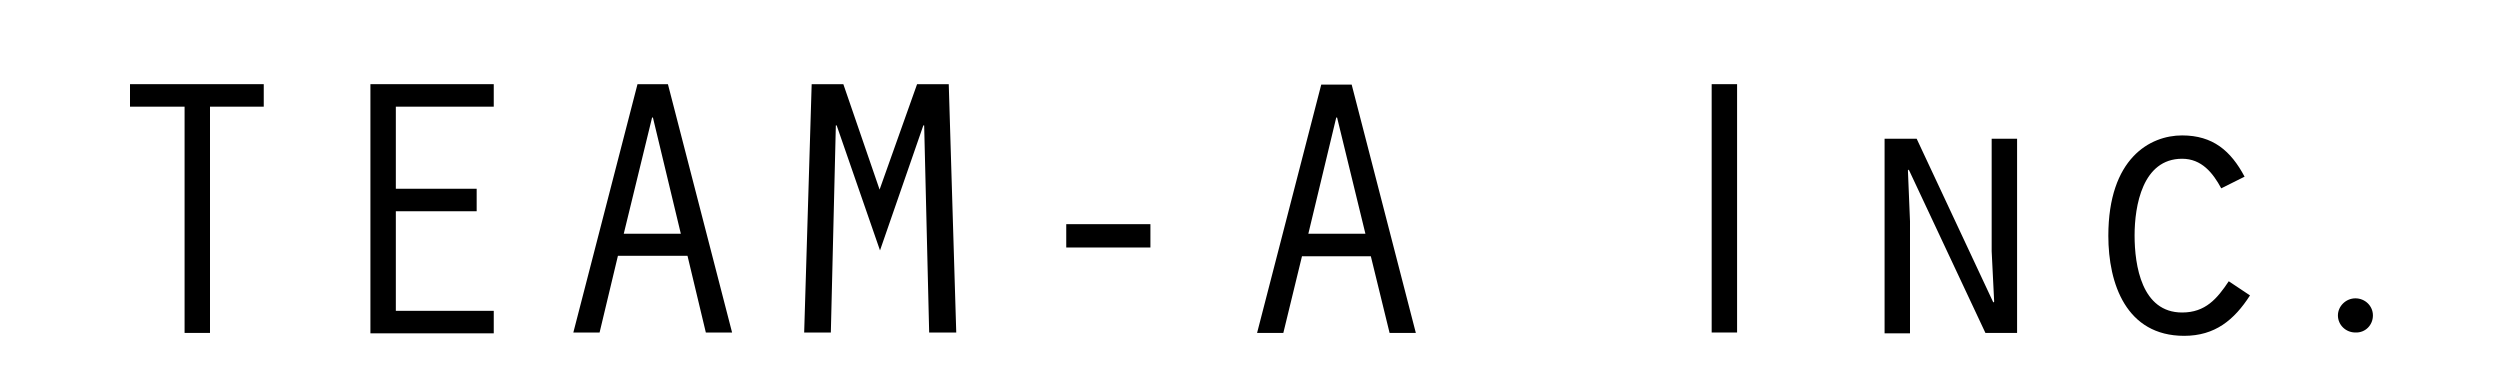 <?xml version="1.0" encoding="utf-8"?>
<!-- Generator: Adobe Illustrator 19.0.1, SVG Export Plug-In . SVG Version: 6.00 Build 0)  -->
<!DOCTYPE svg PUBLIC "-//W3C//DTD SVG 1.1//EN" "http://www.w3.org/Graphics/SVG/1.1/DTD/svg11.dtd">
<svg version="1.1" id="レイヤー_1" xmlns="http://www.w3.org/2000/svg" xmlns:xlink="http://www.w3.org/1999/xlink" x="0px"
	 y="0px" viewBox="0 0 600 92" style="enable-background:new 0 0 600 92;" xml:space="preserve">
<g>
	<g>
		<g>
			<path d="M44.3,25.6H31.2v-5.4h32.1v5.4H50.4v54.3h-6.1V25.6z"/>
			<path d="M88.9,20.2h29.6v5.4H95v19.7h19.4v5.4H95v23.9h23.5v5.4H88.9V20.2z"/>
			<path d="M148.3,61.4l-4.4,18.4h-6.3L153,20.2h7.3l15.4,59.6h-6.3l-4.4-18.4H148.3z M156.7,28.2h-0.2l-6.8,27.9h13.7L156.7,28.2z"
				/>
			<path d="M220.1,20.2h7.6l1.8,59.6h-6.5l-1.2-49.7h-0.2l-10.4,30l-10.4-30h-0.2l-1.2,49.7h-6.4l1.8-59.6h7.6l8.7,25.3L220.1,20.2z
				"/>
			<path d="M255.9,53.8h20.2v5.6h-20.2V53.8z"/>
			<path d="M452.4,33.3h7.6l18.4,39.3l0.2-0.2L478,60.3v-27h6.1v46.6h-7.6l-18.4-39.2l-0.2,0.2l0.5,12.2v26.9h-6.1V33.3z"/>
			<path d="M540,70.9c-3.8,5.9-8.4,9.7-15.8,9.7c-13.9,0-18.2-12.5-18.2-24c0-18.6,10-24.1,17.7-24.1c7.4,0,11.7,3.7,15,9.9
				l-5.6,2.8c-2-3.7-4.7-7.1-9.4-7.1c-9.5,0-11.4,11.3-11.4,18.4c0,7.2,1.7,18.5,11.4,18.5c5.6,0,8.4-3.3,11.2-7.5L540,70.9z"/>
		</g>
		<rect x="410.8" y="20.2" width="6.1" height="59.6"/>
		<path d="M569.5,75.7c0-2.3-1.9-4.1-4.2-4.1c-2.3,0-4.2,1.9-4.2,4.1c0,2.3,1.9,4.1,4.2,4.1C567.7,79.9,569.5,78,569.5,75.7z"/>
	</g>
	<path d="M312.5,61.4L308,79.9h-6.3l15.4-59.6h7.3l15.4,59.6h-6.3l-4.5-18.4H312.5z M320.9,28.2h-0.2l-6.7,27.9h13.7L320.9,28.2z"/>
</g>
</svg>
